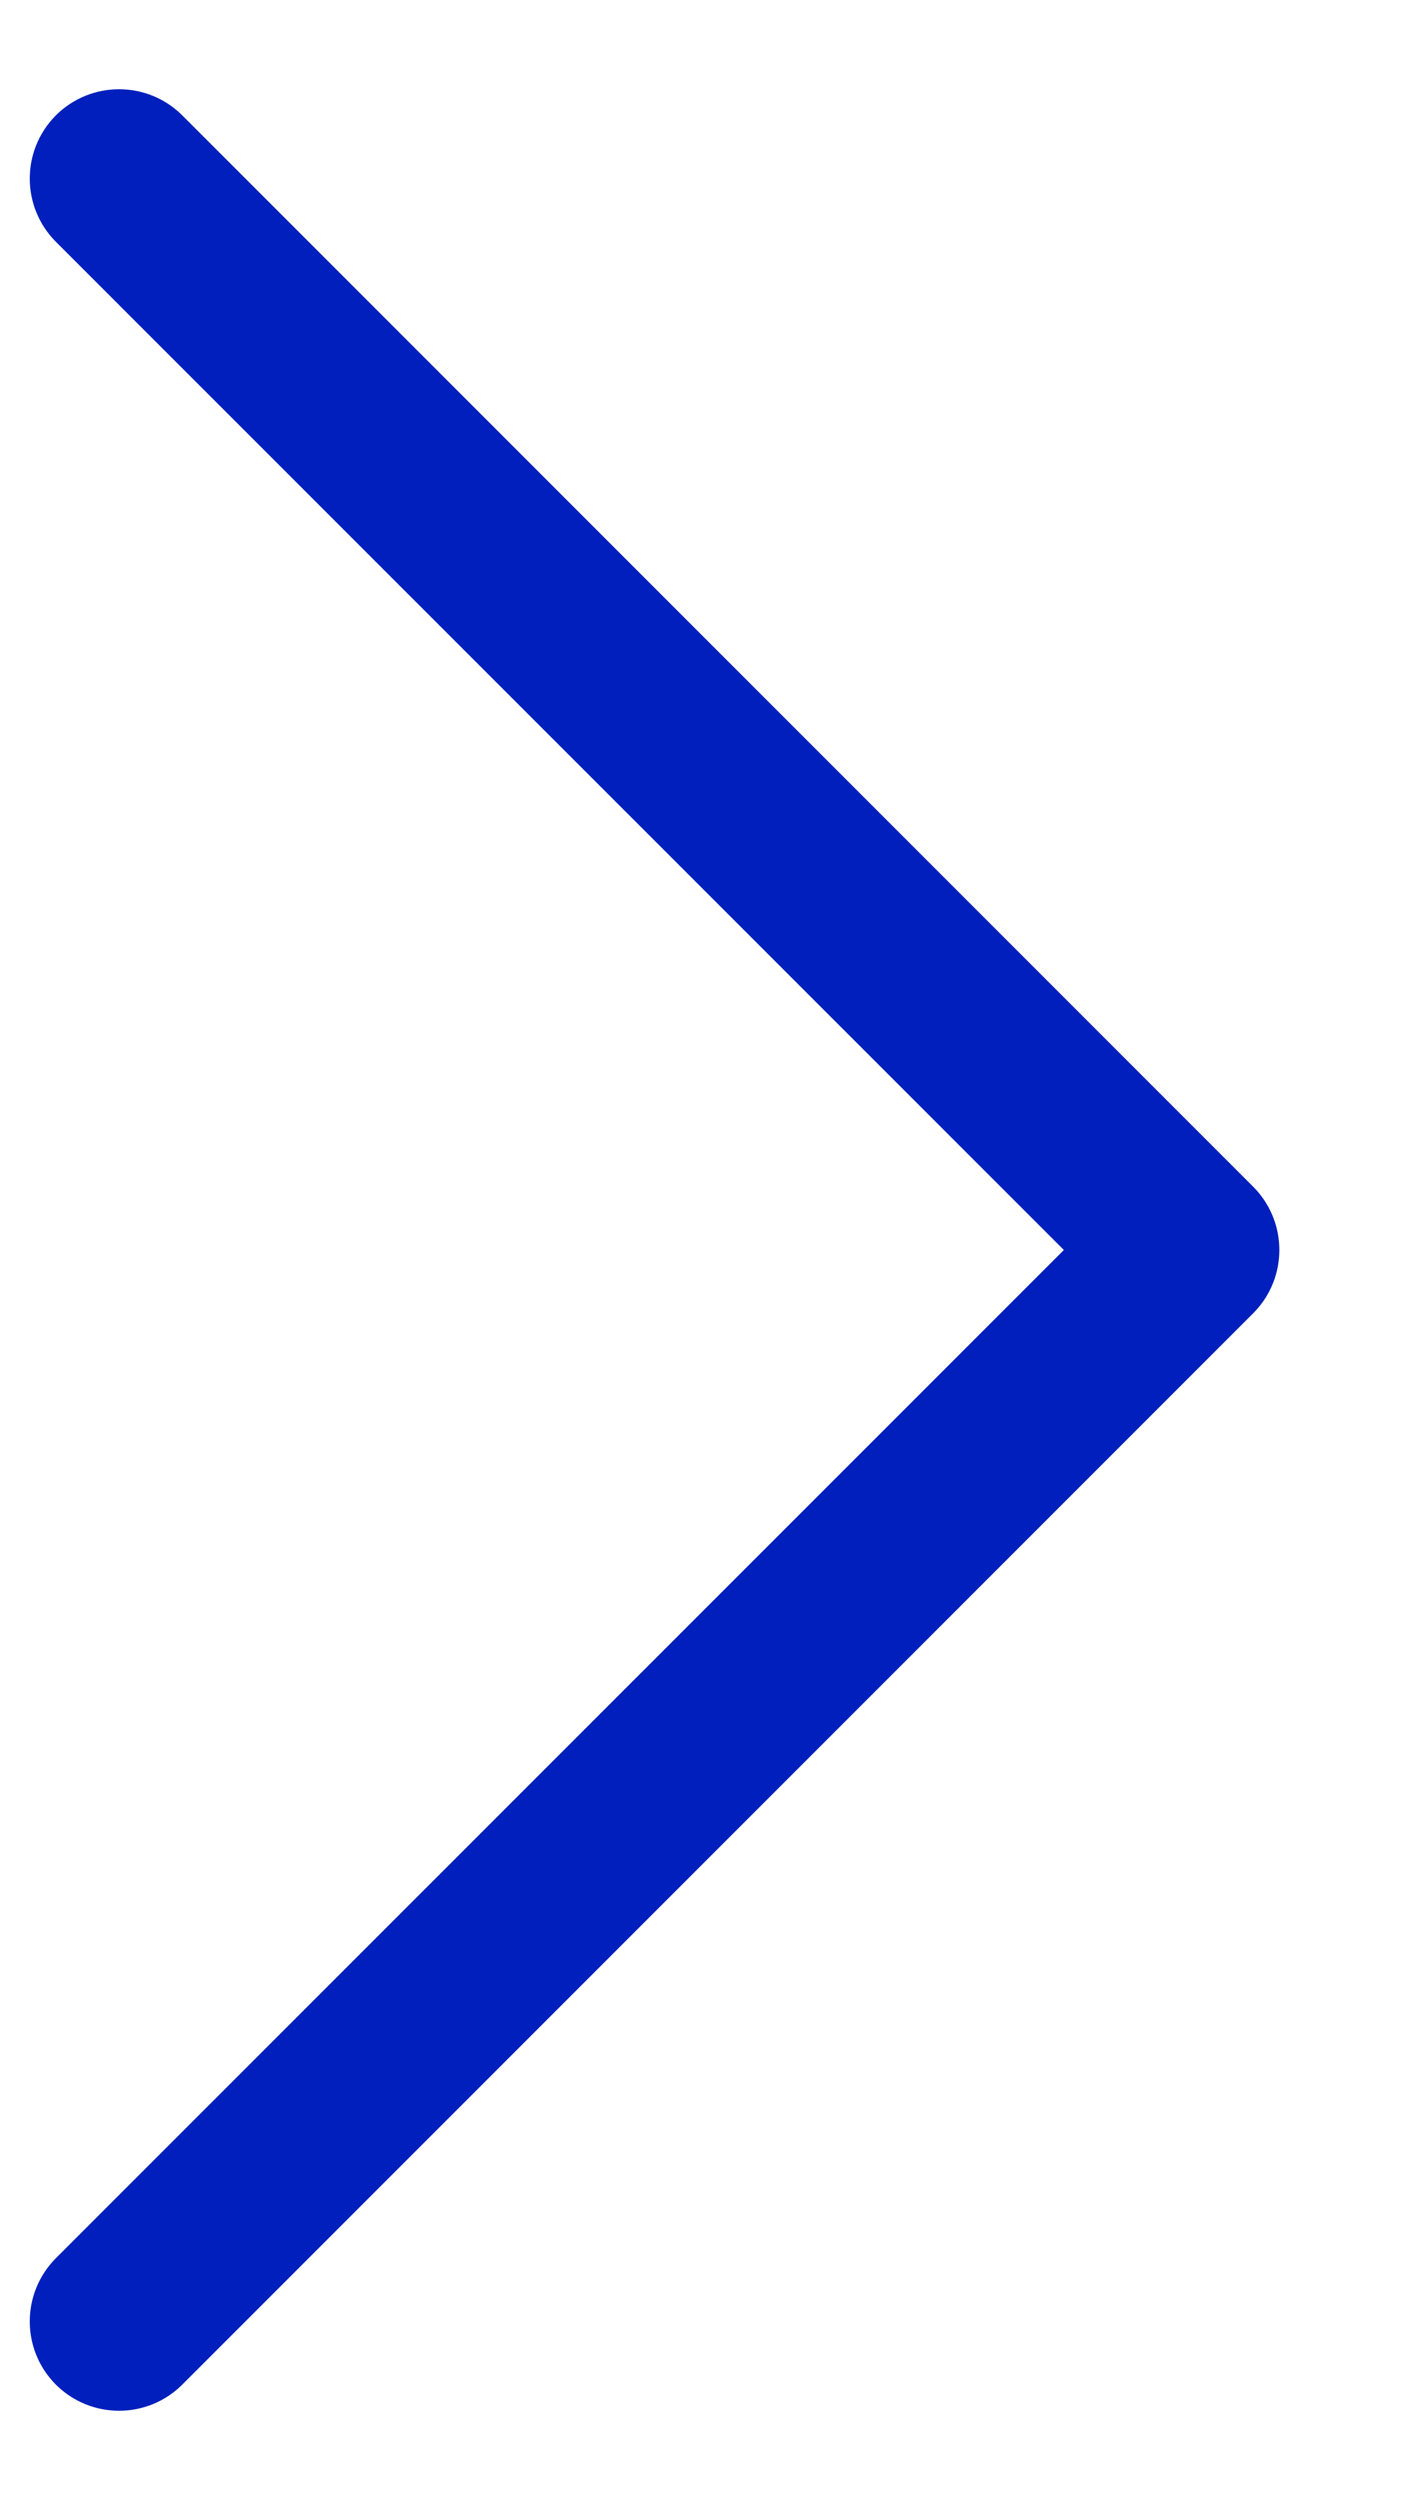 <svg width="8" height="14" viewBox="0 0 8 14" fill="none" xmlns="http://www.w3.org/2000/svg">
<path fill-rule="evenodd" clip-rule="evenodd" d="M0.313 0.646C0.509 0.451 0.825 0.451 1.021 0.646L7.021 6.646C7.216 6.842 7.216 7.158 7.021 7.354L1.021 13.354C0.825 13.549 0.509 13.549 0.313 13.354C0.118 13.158 0.118 12.842 0.313 12.646L5.96 7L0.313 1.354C0.118 1.158 0.118 0.842 0.313 0.646Z" fill="#001FBC"/>
</svg>
